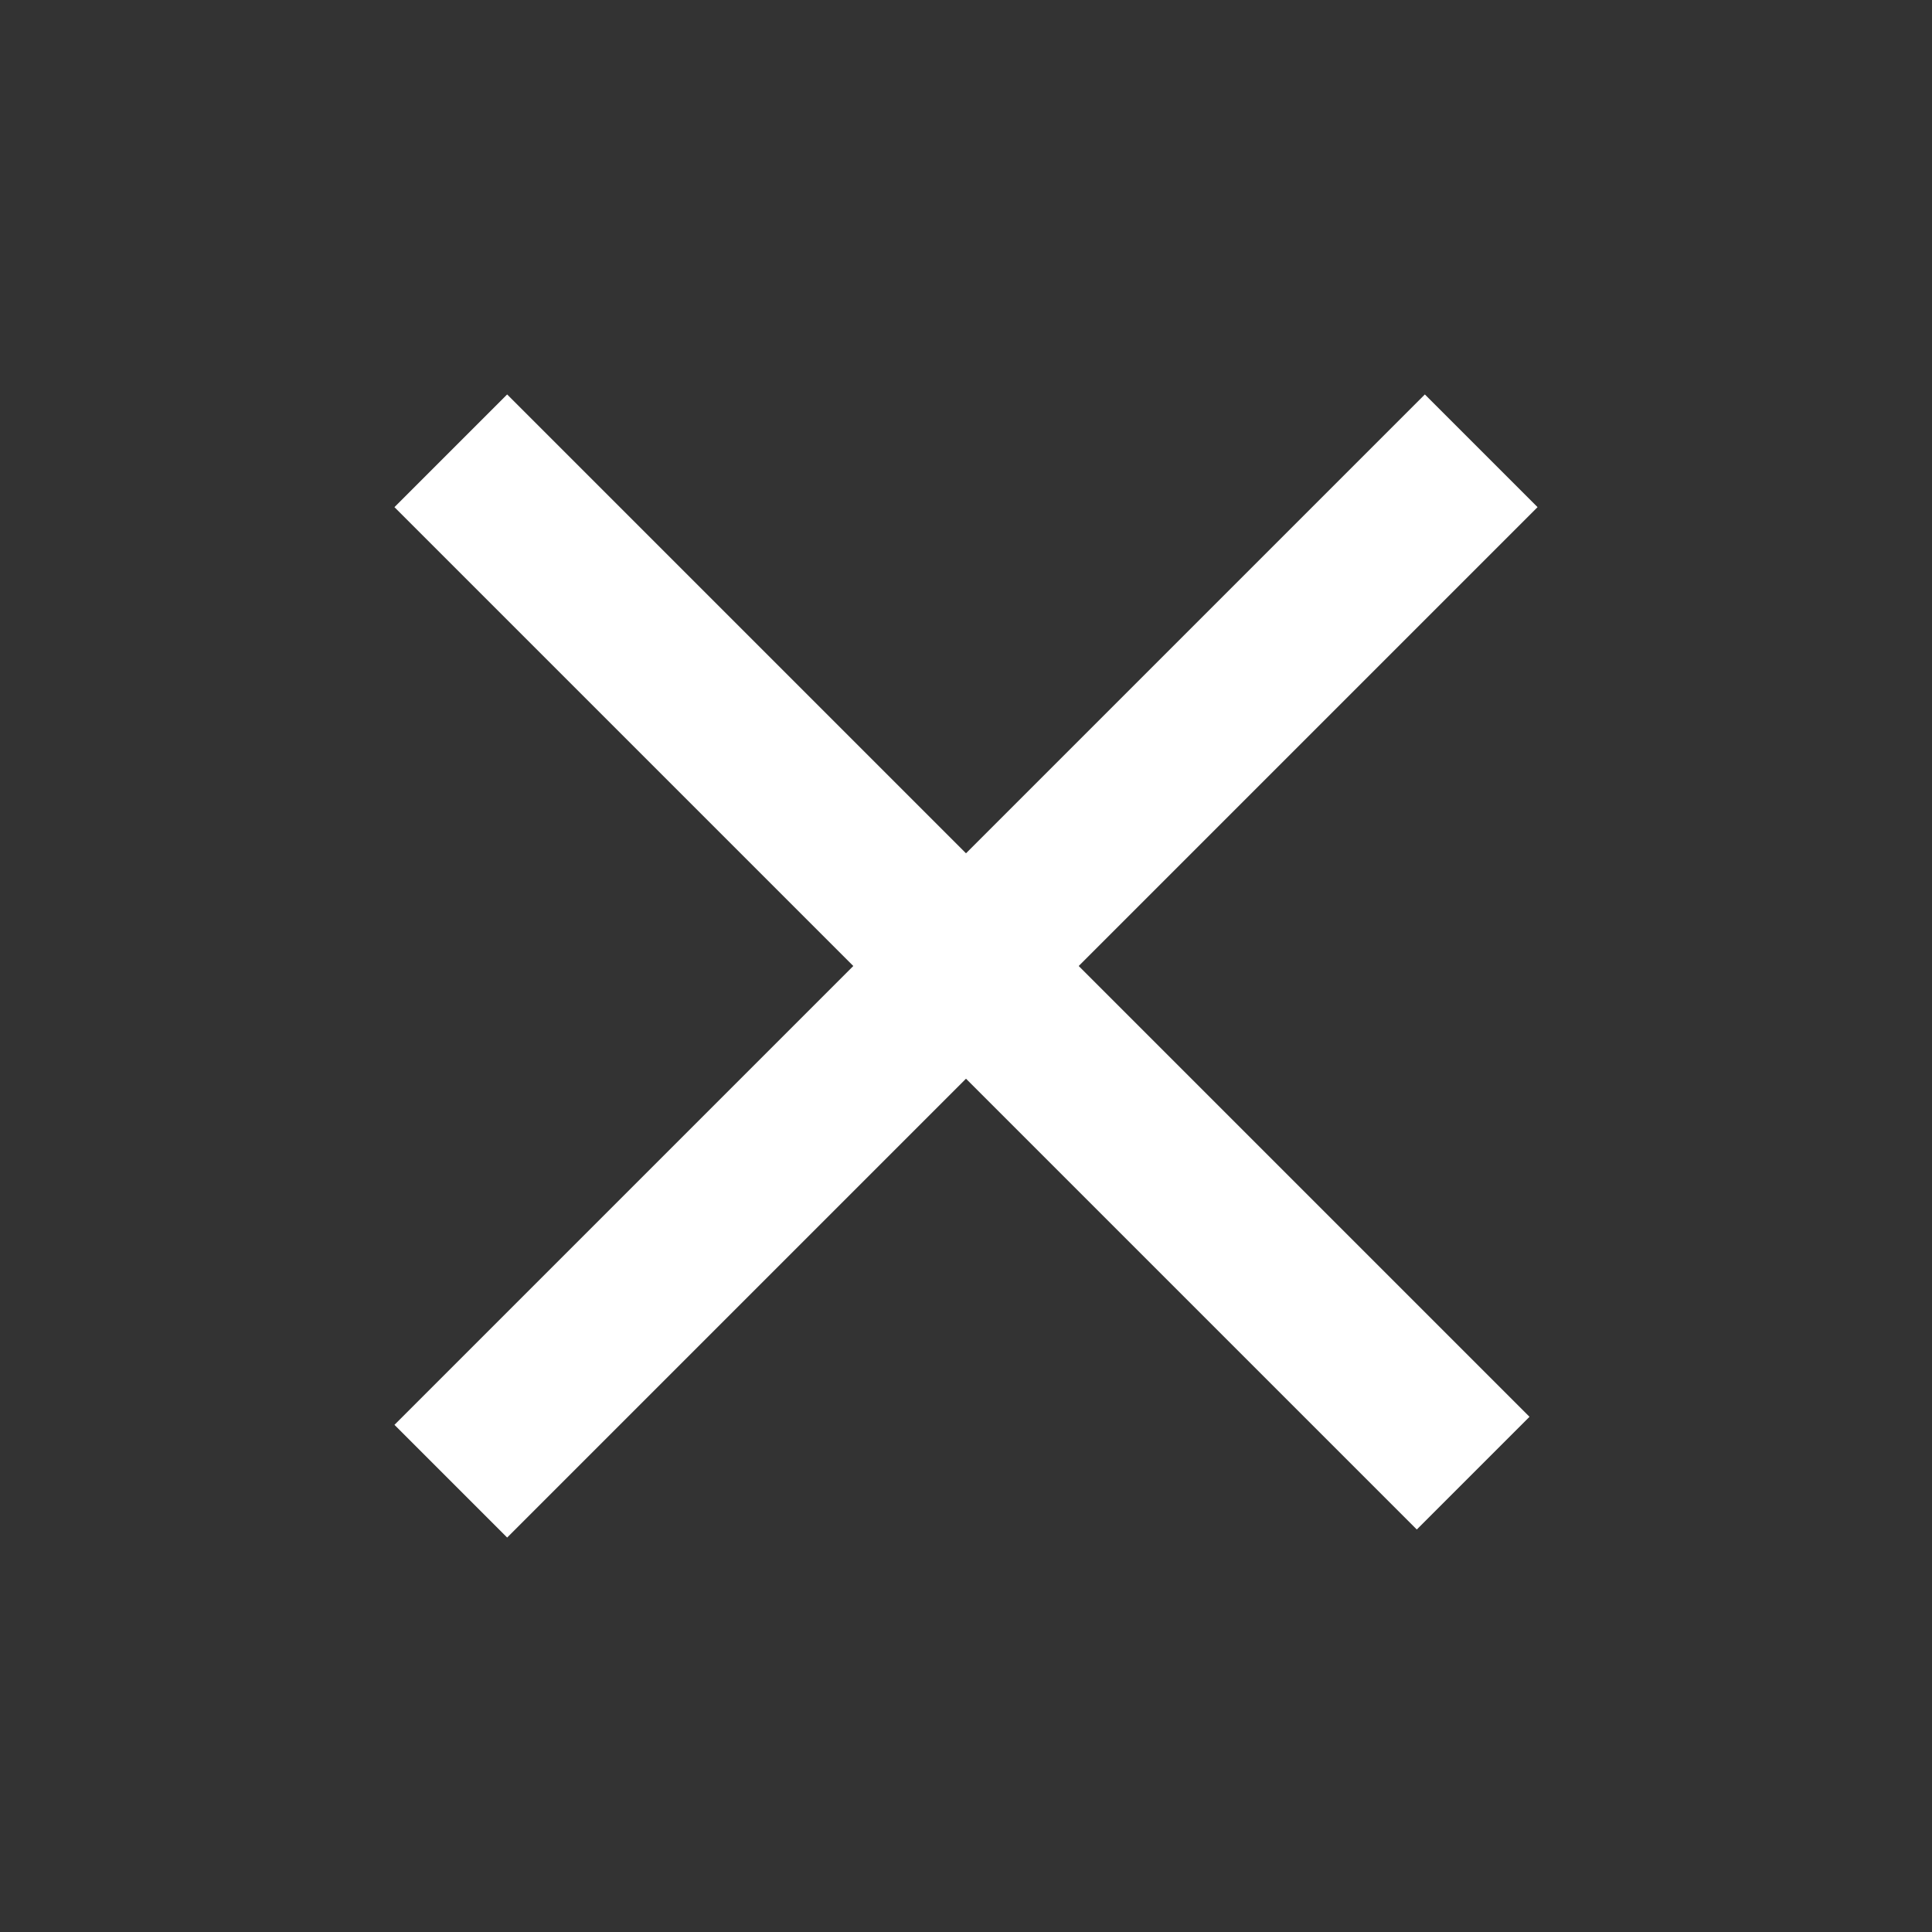 <svg xmlns="http://www.w3.org/2000/svg" viewBox="0 0 24 24" fill="#fff" width="24px" height="24px"><rect x="0" y="0" width="24" height="24" fill="#333333" stroke="none"/><path d="M6.3,19.1L19.1,6.3l-1.4-1.4L4.9,17.7L6.3,19.1z"/><path d="M4.9,6.3l12.7,12.7l1.4-1.4L6.3,4.9L4.9,6.3z"/></svg>
